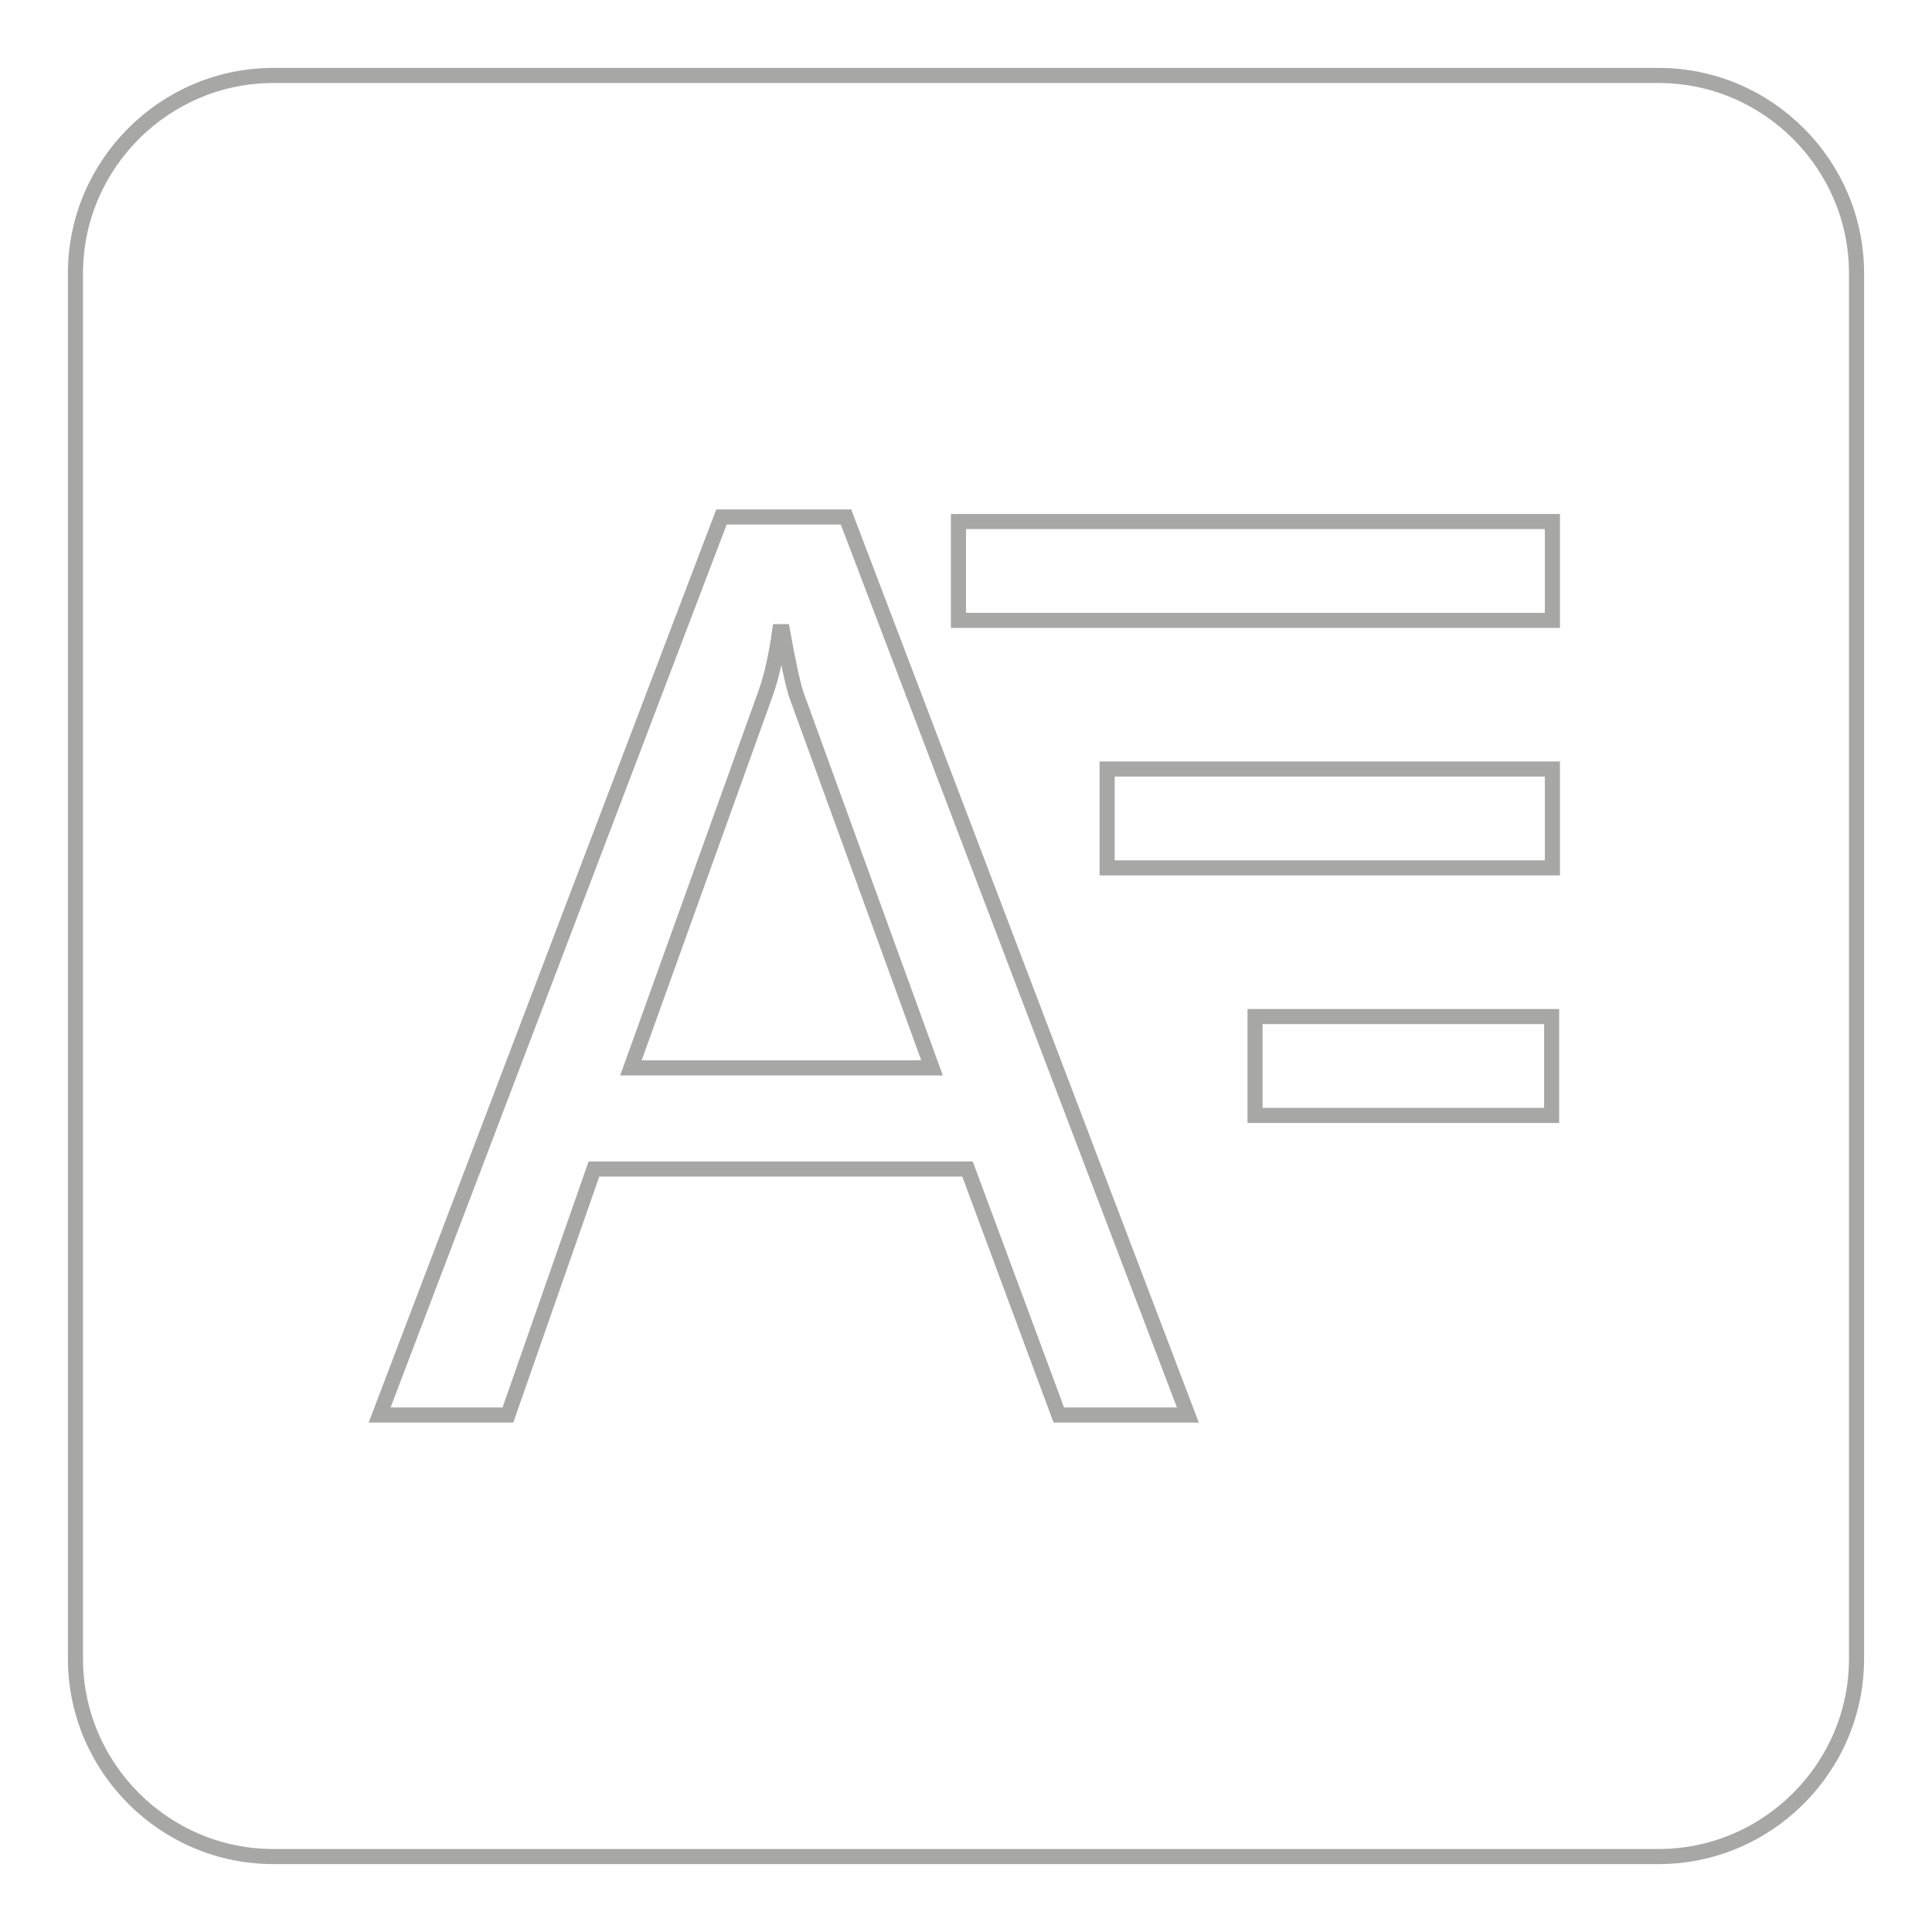 <?xml version="1.0" encoding="utf-8"?>
<!-- Svg Vector Icons : http://www.onlinewebfonts.com/icon -->
<!DOCTYPE svg PUBLIC "-//W3C//DTD SVG 1.1//EN" "http://www.w3.org/Graphics/SVG/1.1/DTD/svg11.dtd">
<svg version="1.1" xmlns="http://www.w3.org/2000/svg" xmlns:xlink="http://www.w3.org/1999/xlink" x="0px" y="0px" viewBox="0 0 256 256" enable-background="new 0 0 256 256" xml:space="preserve">
<g> <path stroke-width="2" fill-opacity="0" stroke="#a7a7a6"  d="M219.8,246H36.2C21.8,246,10,234.2,10,219.8V36.2C10,21.8,21.8,10,36.2,10h183.6 c14.4,0,26.2,11.8,26.2,26.2v183.6C246,234.2,234.2,246,219.8,246z M157.4,187.5l-45.3-119H95.6l-45.3,119h17l11.4-32.6h49.5 l12.1,32.6H157.4L157.4,187.5z M123.5,141.5H83.6L101.4,92c0.7-1.9,1.4-4.7,1.9-8.3h0.4c0.7,3.9,1.3,6.7,1.8,8.3L123.5,141.5 L123.5,141.5z M127,82.2h78.7V69.1H127V82.2z M146.7,115h59v-13.1h-59V115z M166.3,147.8h39.3v-13.1h-39.3V147.8z"/></g>
</svg>